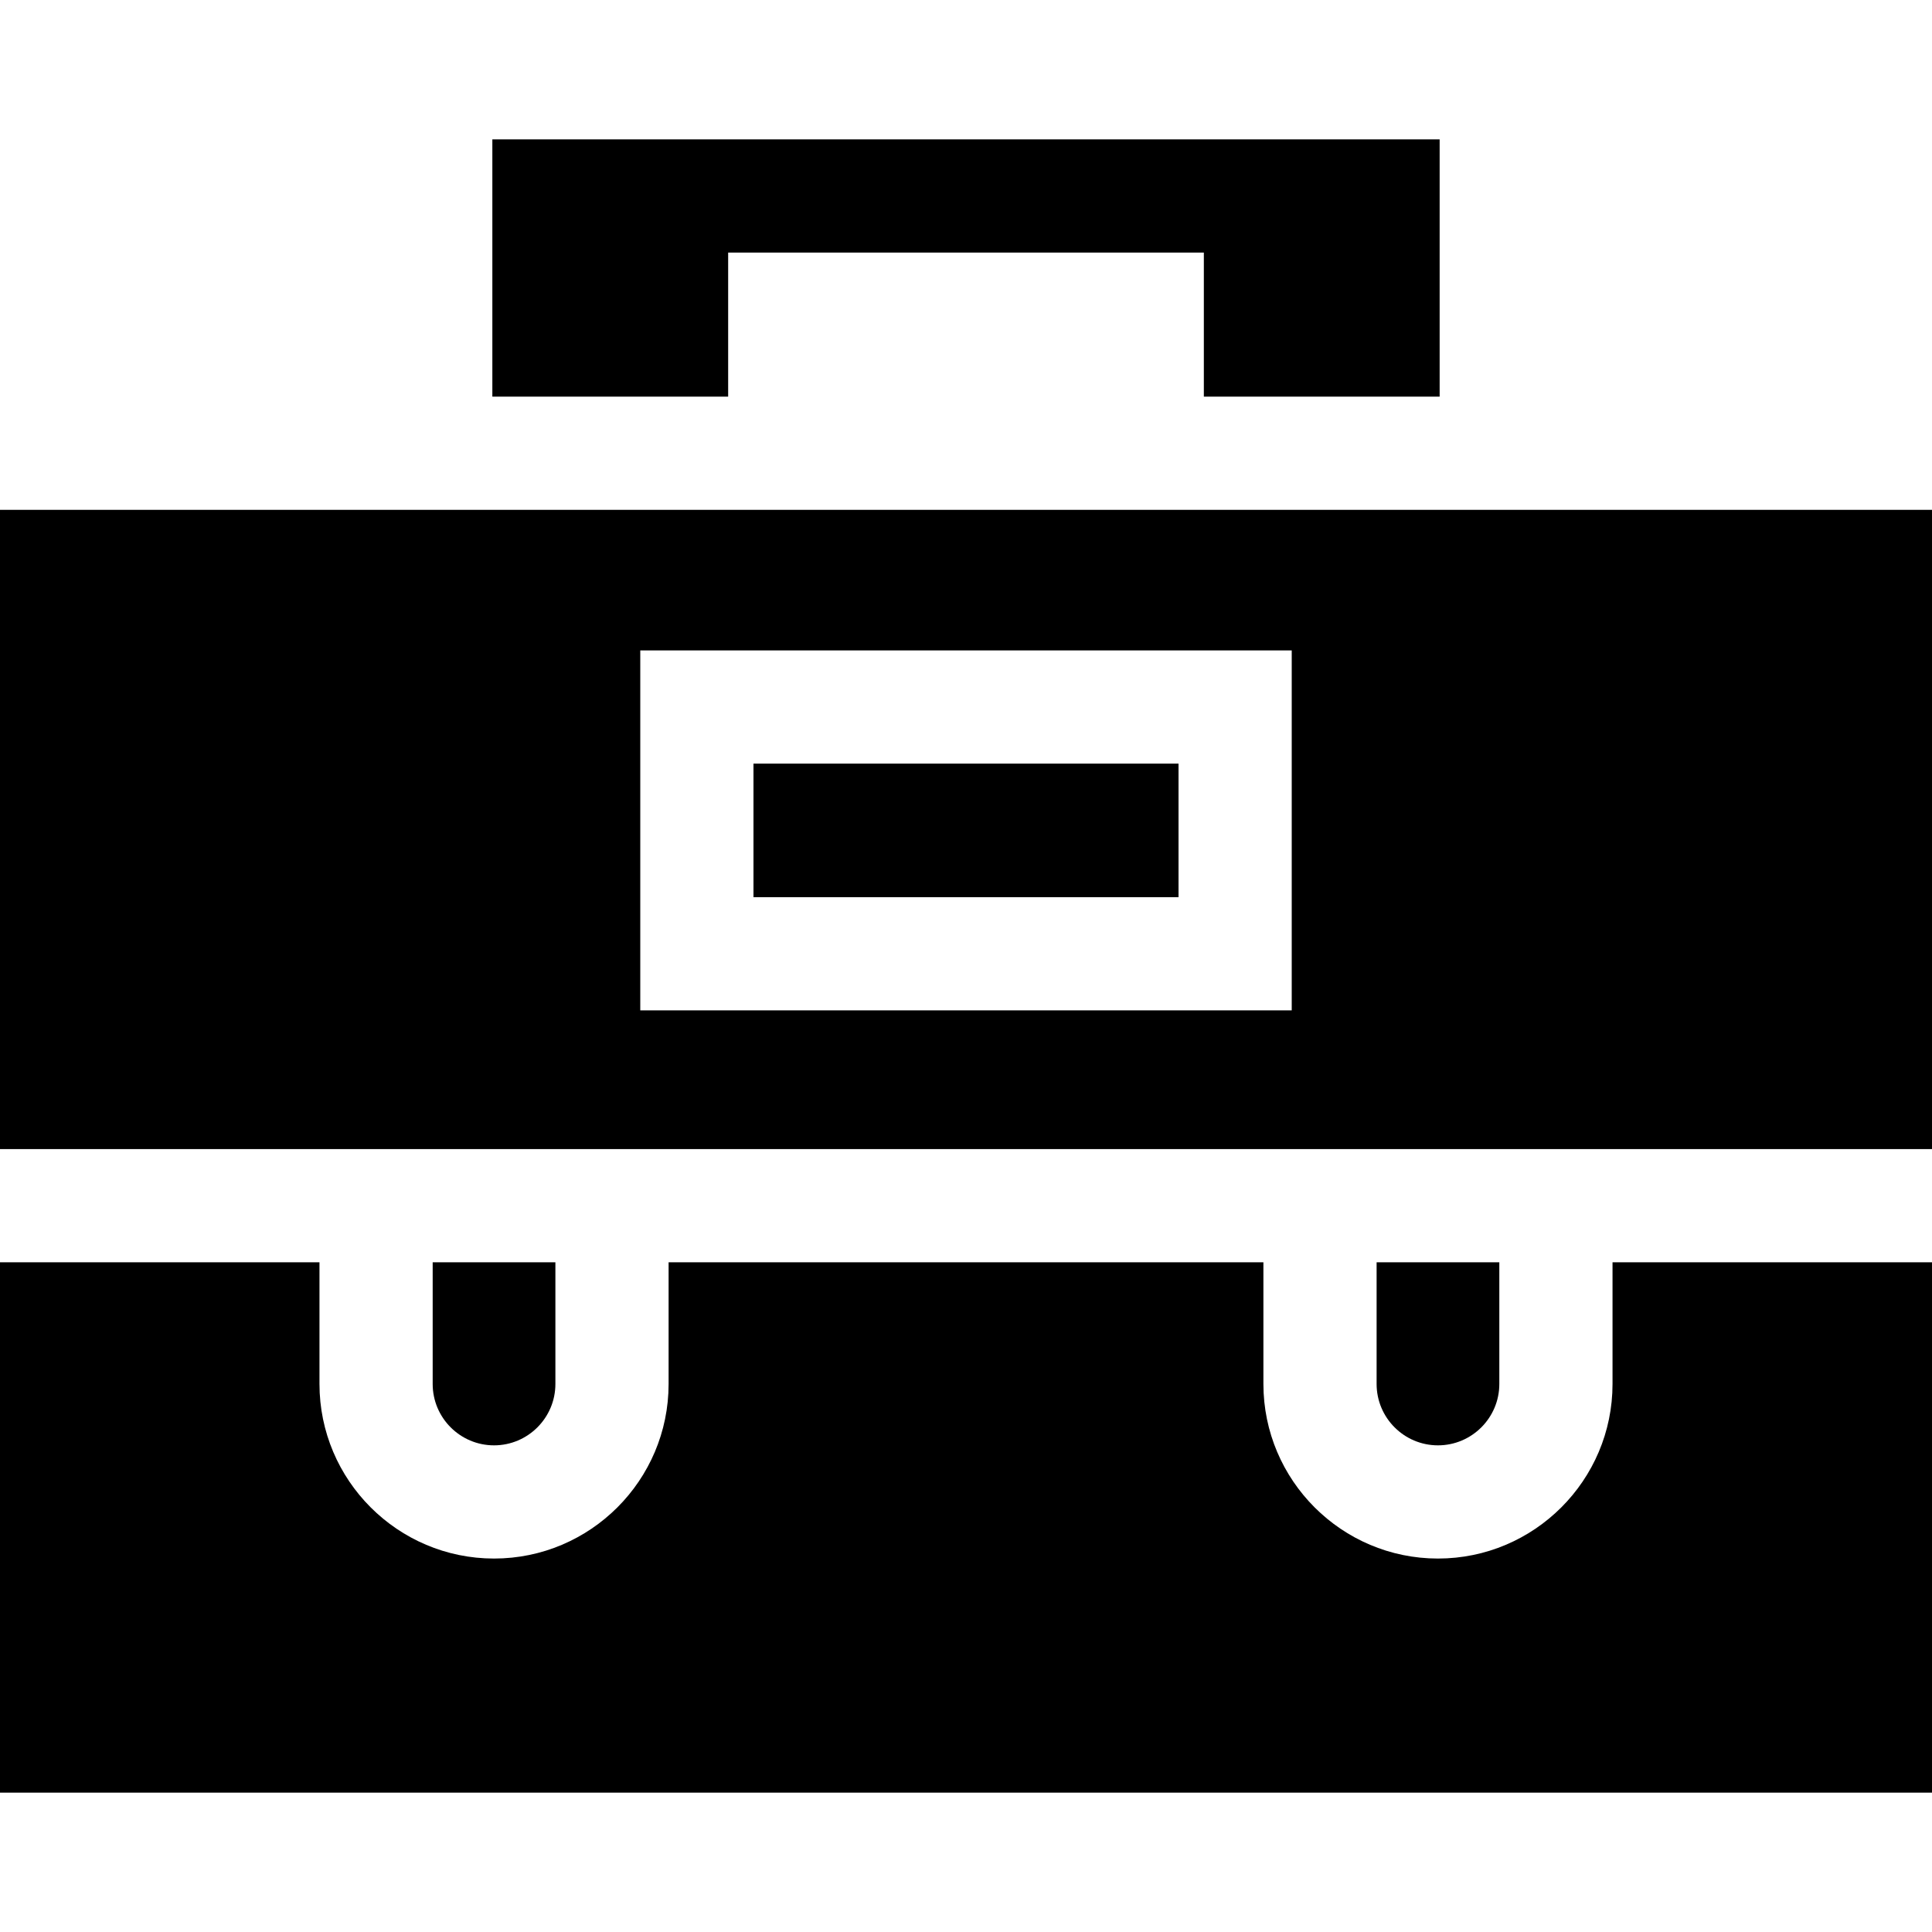 <svg xmlns="http://www.w3.org/2000/svg" id="Capa_1" viewBox="0 0 512 512"><g><path d="m427.336 334.519v32.252c0 25.508-20.752 46.26-46.26 46.26-25.508 0-46.26-20.752-46.26-46.26v-32.252h-157.63v32.252c0 25.508-20.752 46.26-46.26 46.26s-46.261-20.752-46.261-46.26v-32.252h-84.665v140.546h512v-140.546z"></path><path d="m0 135.113v169.406h512v-169.406zm342.322 132.646h-172.644v-95.392h172.644z"></path><path d="m199.678 202.367h112.644v35.392h-112.644z"></path><path d="m192.969 105.113v-38.178h126.062v38.178h62.49v-68.178h-251.043v68.178z"></path><path d="m114.664 366.771c0 8.966 7.294 16.26 16.261 16.26 8.966 0 16.26-7.294 16.26-16.26v-32.252h-32.521z"></path><path d="m364.815 366.771c0 8.966 7.294 16.26 16.26 16.26s16.261-7.294 16.261-16.26v-32.252h-32.521z"></path></g><g></g><g></g><g></g><g></g><g></g><g></g><g></g><g></g><g></g><g></g><g></g><g></g><g></g><g></g><g></g></svg>